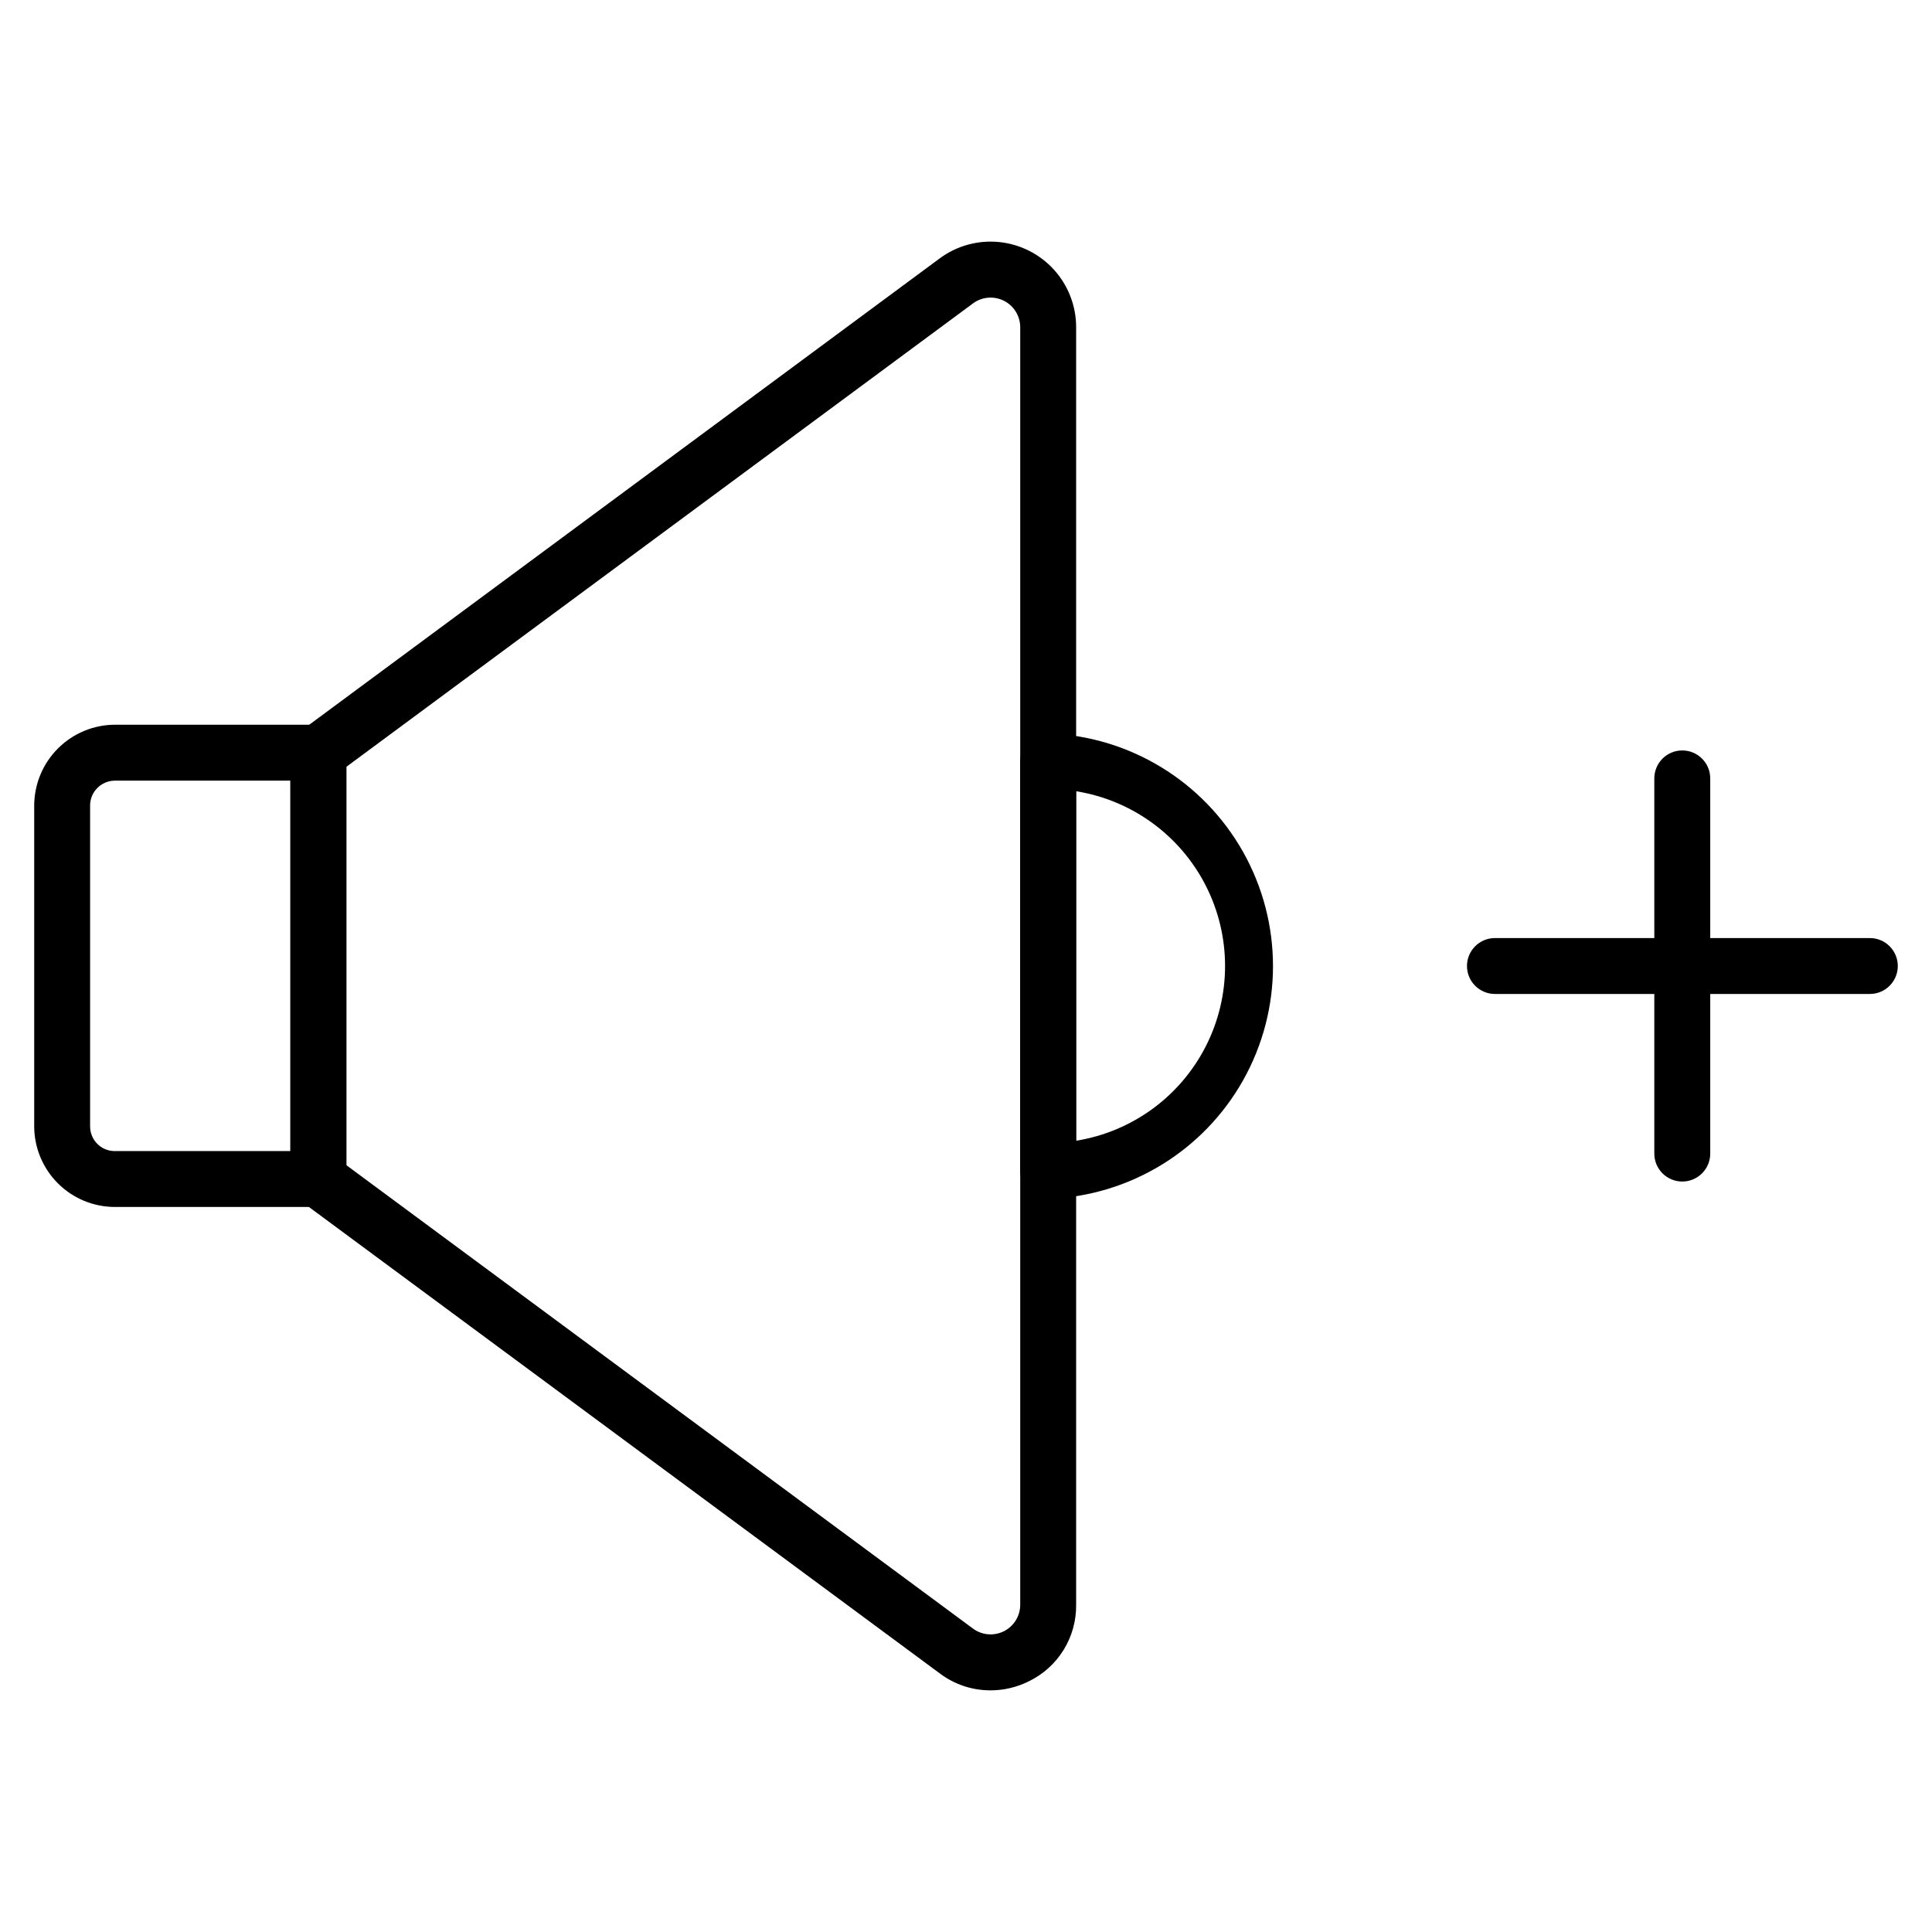 <?xml version="1.0" encoding="UTF-8"?>
<!-- Uploaded to: ICON Repo, www.iconrepo.com, Generator: ICON Repo Mixer Tools -->
<svg fill="#000000" width="800px" height="800px" version="1.1" viewBox="144 144 512 512" xmlns="http://www.w3.org/2000/svg">
 <g>
  <path d="m228.41 463.86h-53.938c-5.664 0-11.102-2.246-15.113-6.246s-6.277-9.426-6.297-15.09v-85.055c0.02-5.676 2.281-11.109 6.293-15.121 4.012-4.012 9.445-6.273 15.117-6.293h53.938c1.965 0 3.852 0.781 5.238 2.172 1.391 1.387 2.172 3.273 2.172 5.238v112.98c0 1.965-0.781 3.852-2.172 5.242-1.387 1.387-3.273 2.168-5.238 2.168zm-53.938-112.98c-3.641 0-6.594 2.949-6.594 6.594v85.055c0 1.742 0.699 3.41 1.938 4.637 1.238 1.223 2.914 1.902 4.656 1.883h46.527v-98.168z"/>
  <path d="m406.52 591.96c-4.836 0.016-9.543-1.543-13.41-4.445l-169.15-125.06c-1.914-1.398-3.043-3.633-3.035-6.004v-112.91c-0.008-2.371 1.121-4.602 3.035-6.004l169.07-125.06c4.519-3.344 10.125-4.891 15.723-4.336 5.598 0.559 10.789 3.176 14.566 7.344 3.773 4.168 5.867 9.594 5.867 15.219v338.59c0.047 4.203-1.094 8.336-3.297 11.914-2.203 3.582-5.375 6.465-9.152 8.312-3.172 1.602-6.672 2.438-10.223 2.445zm-170.78-139.21 166.11 122.84c2.379 1.762 5.551 2.031 8.195 0.703 2.644-1.332 4.316-4.039 4.324-7v-338.59c-0.008-2.961-1.68-5.668-4.324-6.996-2.644-1.332-5.816-1.062-8.195 0.699l-166.11 122.84z"/>
  <path d="m421.78 461.71c-4.094 0-7.41-3.316-7.41-7.41v-108.54c0-4.094 3.316-7.41 7.41-7.41 21.527 0.746 41.109 12.664 51.664 31.441 10.551 18.777 10.551 41.699 0 60.477-10.555 18.777-30.137 30.695-51.664 31.441zm7.41-108.02v92.613c14.797-2.375 27.57-11.684 34.367-25.043s6.797-29.164 0-42.527c-6.797-13.359-19.57-22.668-34.367-25.043z"/>
  <path d="m639.53 407.41h-99.355c-4.09 0-7.41-3.316-7.41-7.406 0-4.094 3.32-7.41 7.41-7.41h99.355c4.09 0 7.406 3.316 7.406 7.41 0 4.09-3.316 7.406-7.406 7.406z"/>
  <path d="m589.82 457.12c-4.094 0-7.41-3.316-7.41-7.41v-99.426c0-4.094 3.316-7.41 7.41-7.41 4.09 0 7.41 3.316 7.41 7.41v99.426c0 1.965-0.781 3.852-2.172 5.242-1.391 1.387-3.273 2.168-5.238 2.168z"/>
 </g>
</svg>